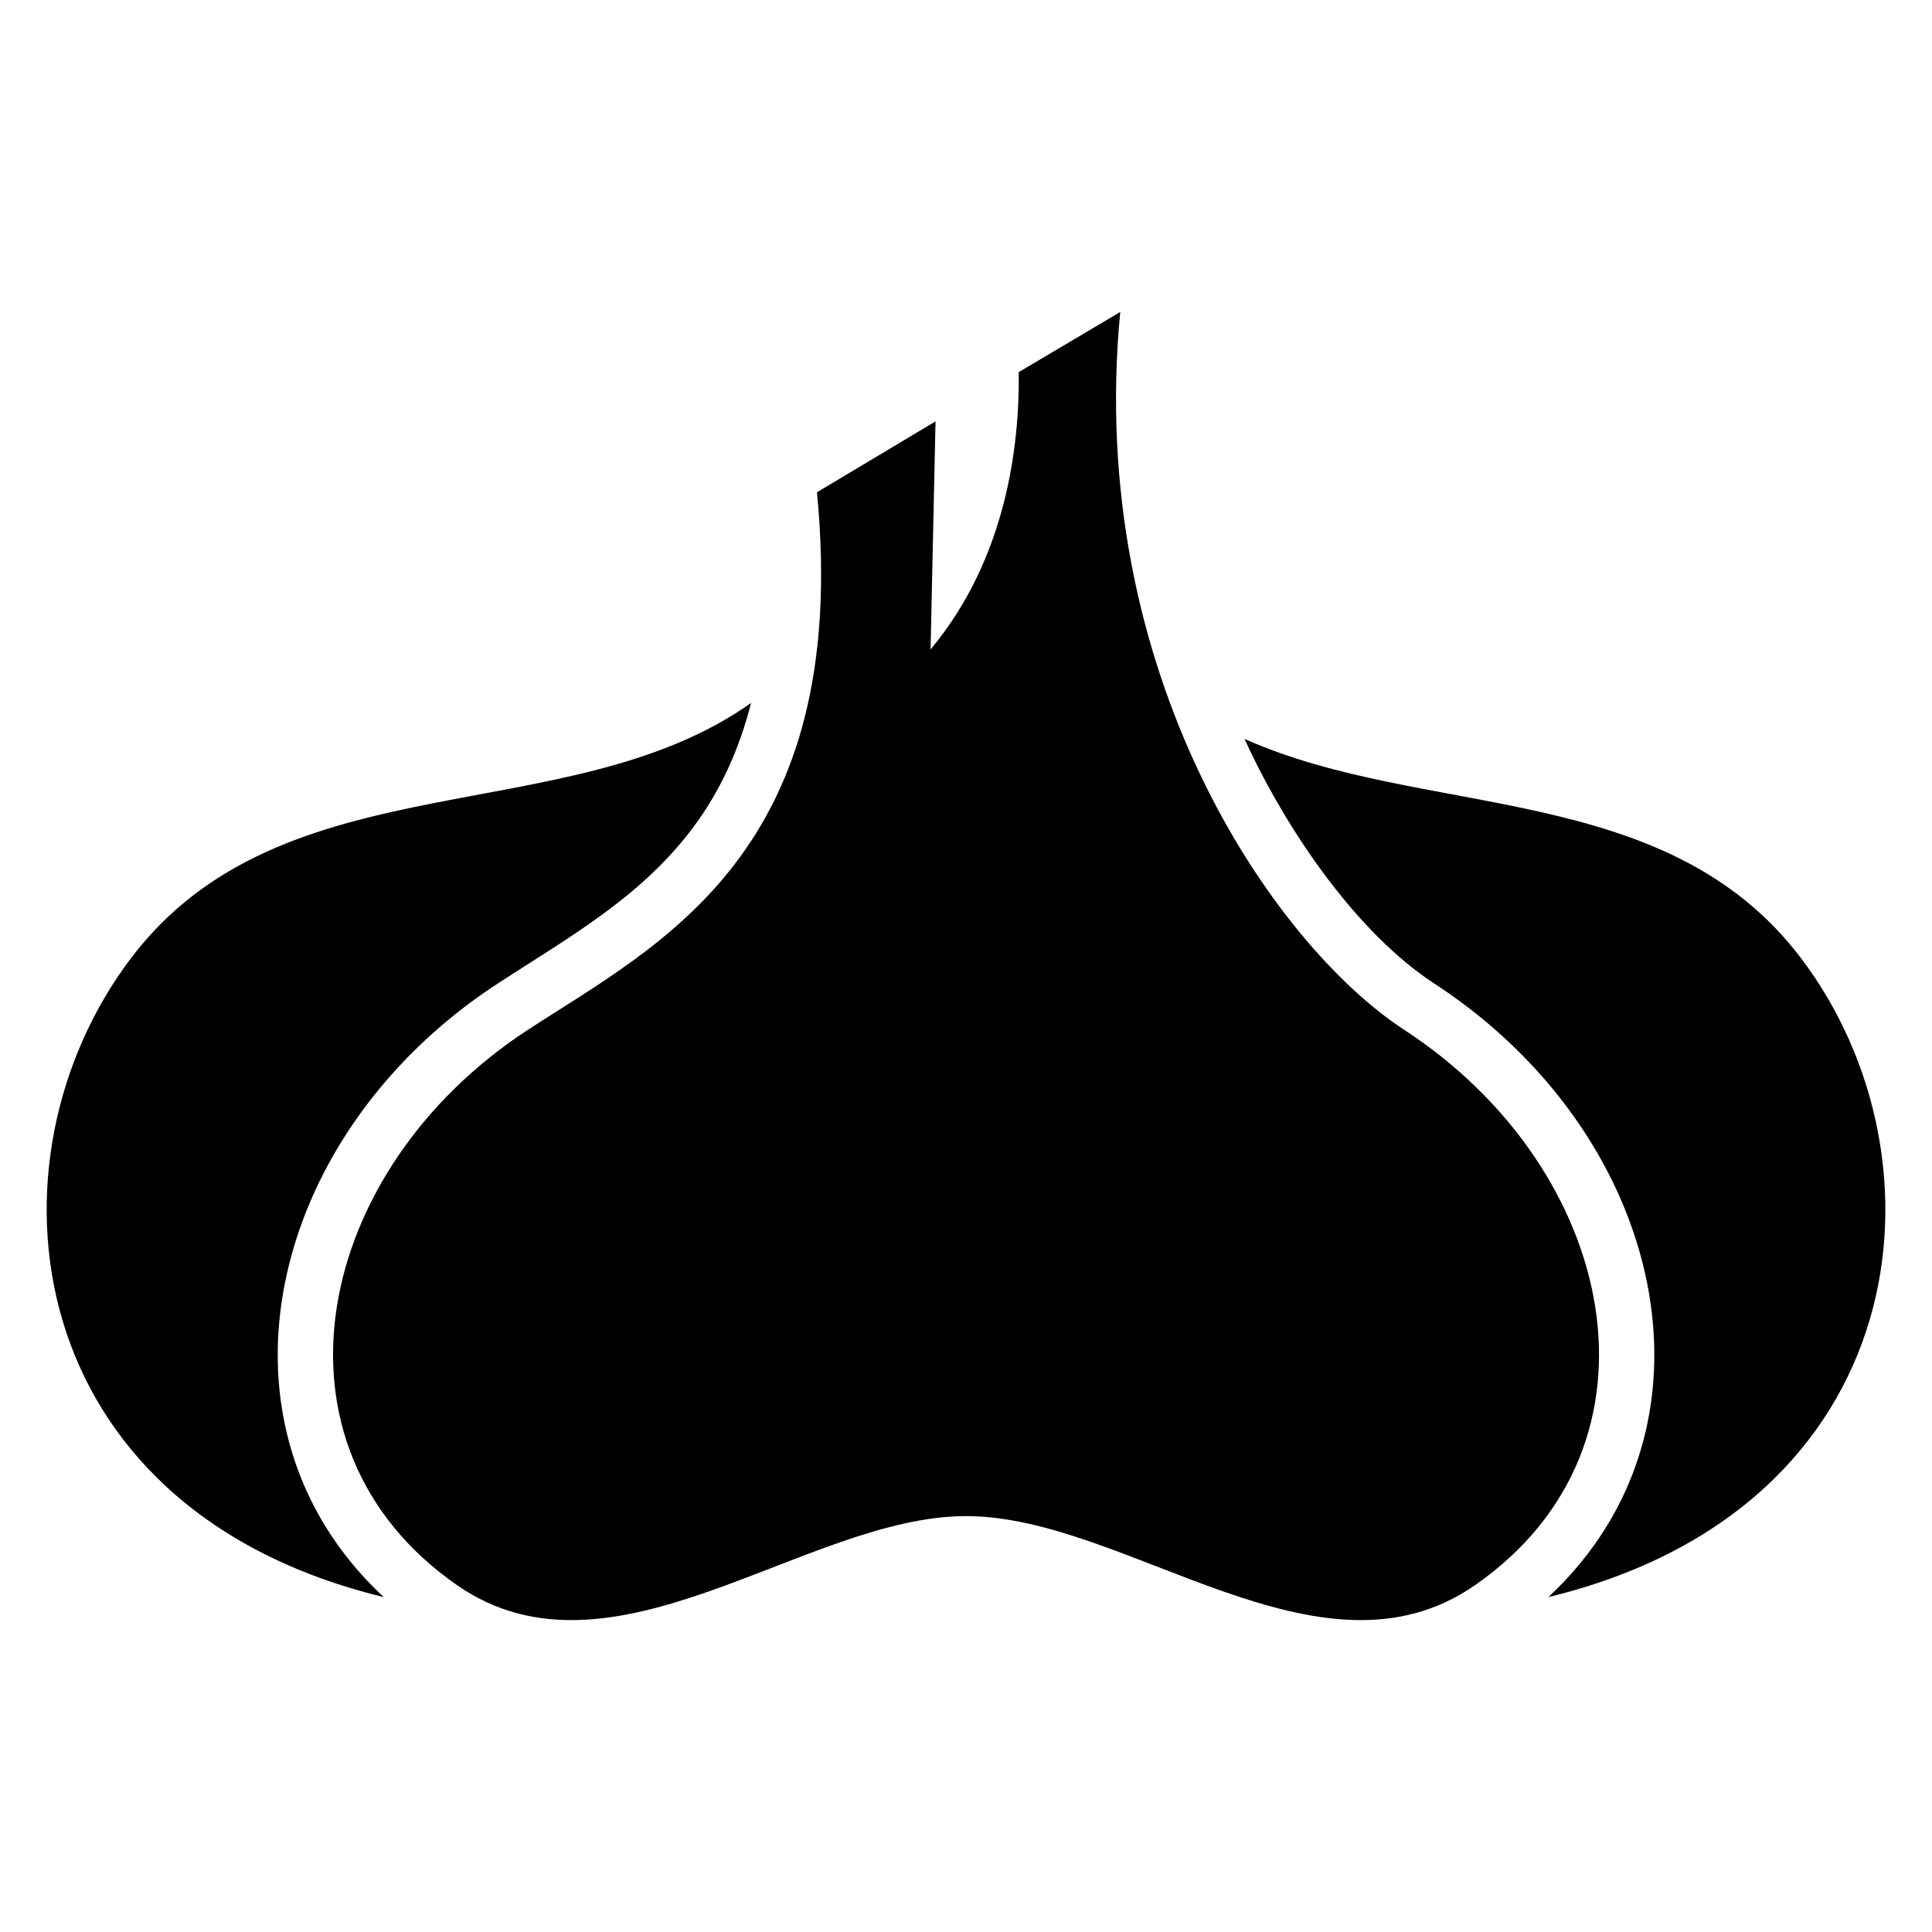 <?xml version="1.0" encoding="UTF-8"?>
<!-- Uploaded to: ICON Repo, www.iconrepo.com, Generator: ICON Repo Mixer Tools -->
<svg fill="#000000" width="800px" height="800px" version="1.1" viewBox="144 144 512 512" xmlns="http://www.w3.org/2000/svg">
 <path d="m440.88 226.64c-9.219 95.523 40.387 167.53 75.27 190.29 56.633 36.941 72.098 110.05 18.773 147.14-41.246 28.672-92.305-18.289-134.91-18.289-42.609 0-93.68 46.961-134.91 18.289-53.324-37.09-37.875-110.2 18.773-147.14 34.867-22.762 85.852-46.945 76.629-142.47l31.422-18.789-1.316 60.441c20.102-24.078 23.609-54.109 23.367-73.5l26.949-15.961zm32.934 113.18c47.762 21.355 111.59 10.762 147.46 58.086 40.645 53.625 30.152 145.86-66.957 169.34 13.301-12.363 22.609-28.039 26.328-46.371 4.398-21.719 0.301-44.164-9.371-63.902-10.473-21.371-27.234-39.328-47.113-52.281-20.633-13.469-38.543-40.039-48.957-61.879-0.469-0.984-0.922-1.98-1.375-2.961zm-130.79-9.523c-48.457 34.371-124.03 14.465-164.29 67.605-40.645 53.625-30.152 145.86 66.957 169.34-13.301-12.363-22.609-28.039-26.328-46.371-4.398-21.719-0.301-44.164 9.371-63.902 10.473-21.371 27.234-39.328 47.113-52.281 18.668-12.184 37.363-22.477 51.223-40.582 7.844-10.246 12.906-21.719 15.961-33.797z" fill-rule="evenodd"/>
</svg>